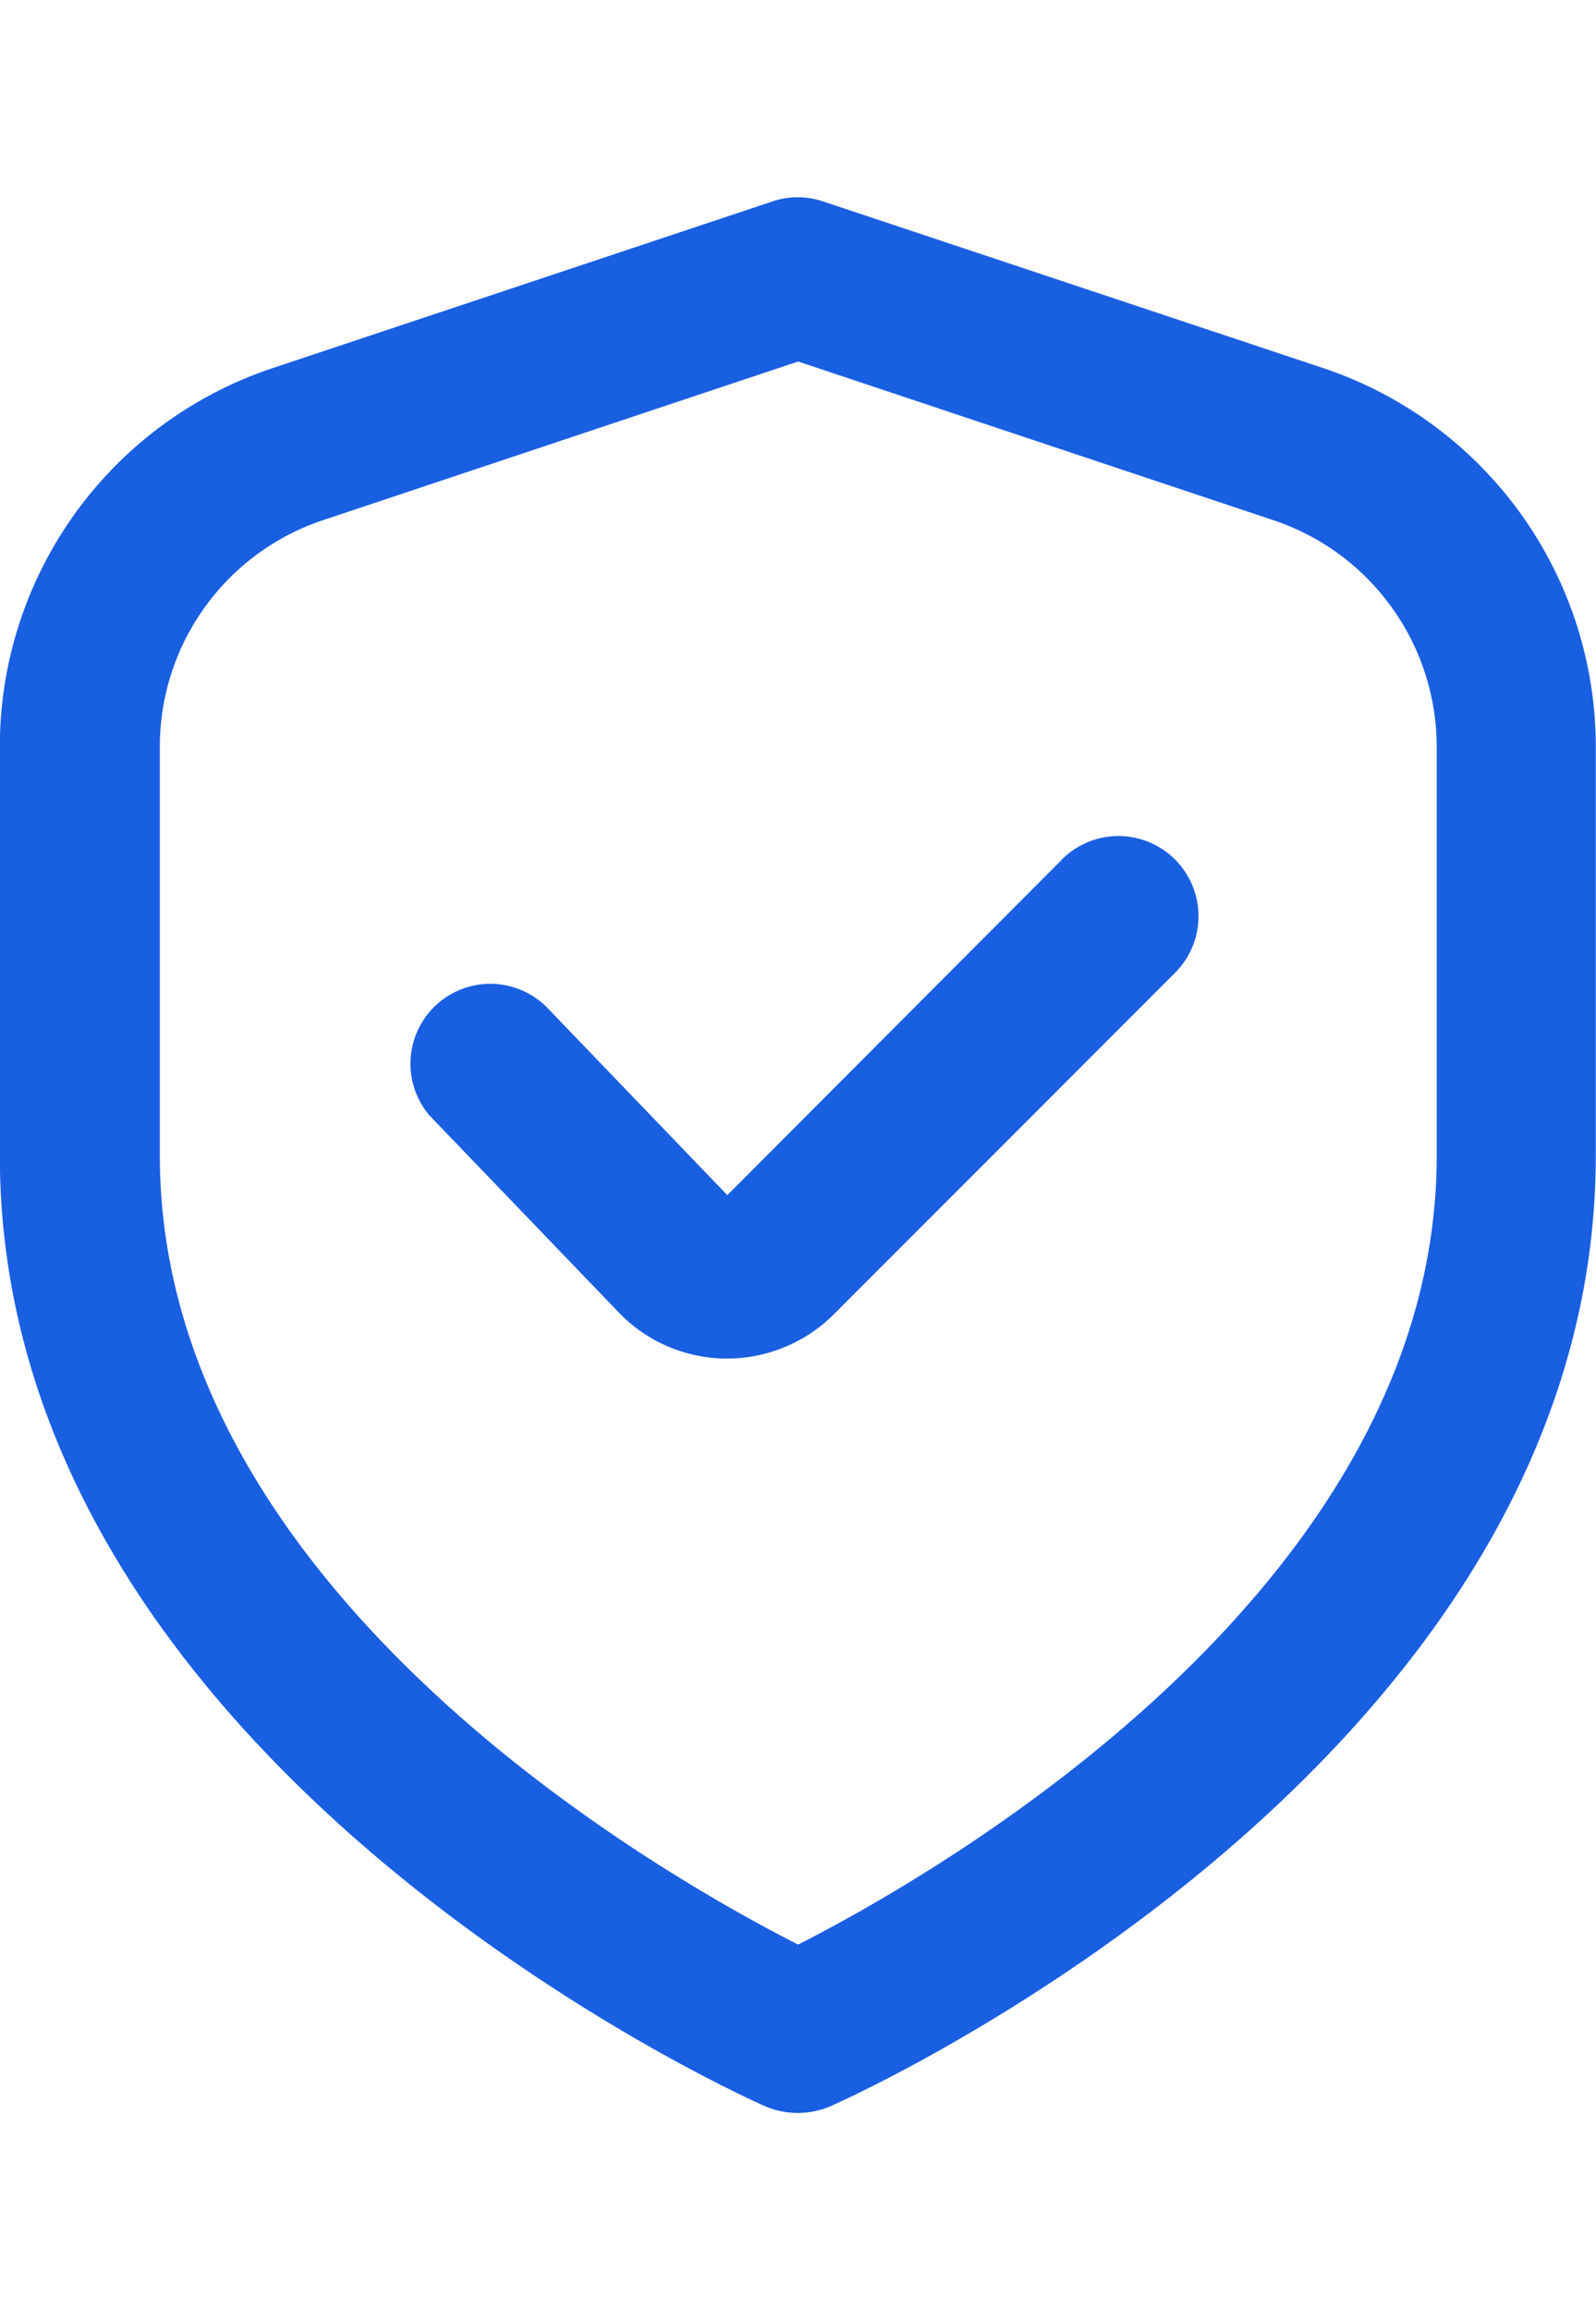 <svg xmlns="http://www.w3.org/2000/svg" width="29.029" height="42" viewBox="0 0 29.029 42">
  <defs>
    <style>
      .cls-1 {
        fill: #195fe1;
        fill-rule: evenodd;
      }
    </style>
  </defs>
  <path id="形状_552" data-name="形状 552" class="cls-1" d="M998.1,2735.69L989,2732.66a1.439,1.439,0,0,0-.917,0l-9.093,3.03a7.251,7.251,0,0,0-4.962,6.88V2750c0,10.97,13.352,17.03,13.924,17.28a1.508,1.508,0,0,0,1.179,0c0.572-.25,13.925-6.31,13.925-17.28v-7.43A7.258,7.258,0,0,0,998.1,2735.69Zm2.063,14.31c0,7.91-9.175,13.1-11.615,14.34-2.442-1.24-11.61-6.41-11.61-14.34v-7.43a4.341,4.341,0,0,1,2.978-4.12l8.632-2.88,8.633,2.88a4.346,4.346,0,0,1,2.982,4.12V2750Zm-6.825-5.37-6.078,6.09L984,2747.33a1.452,1.452,0,0,0-2.142,1.96,0.261,0.261,0,0,1,.05.05l3.347,3.48a2.731,2.731,0,0,0,1.952.87h0.048a2.753,2.753,0,0,0,1.938-.8l6.2-6.2a1.456,1.456,0,1,0-2.058-2.06h0Z" transform="translate(-974.031 -2729)"/>
</svg>

